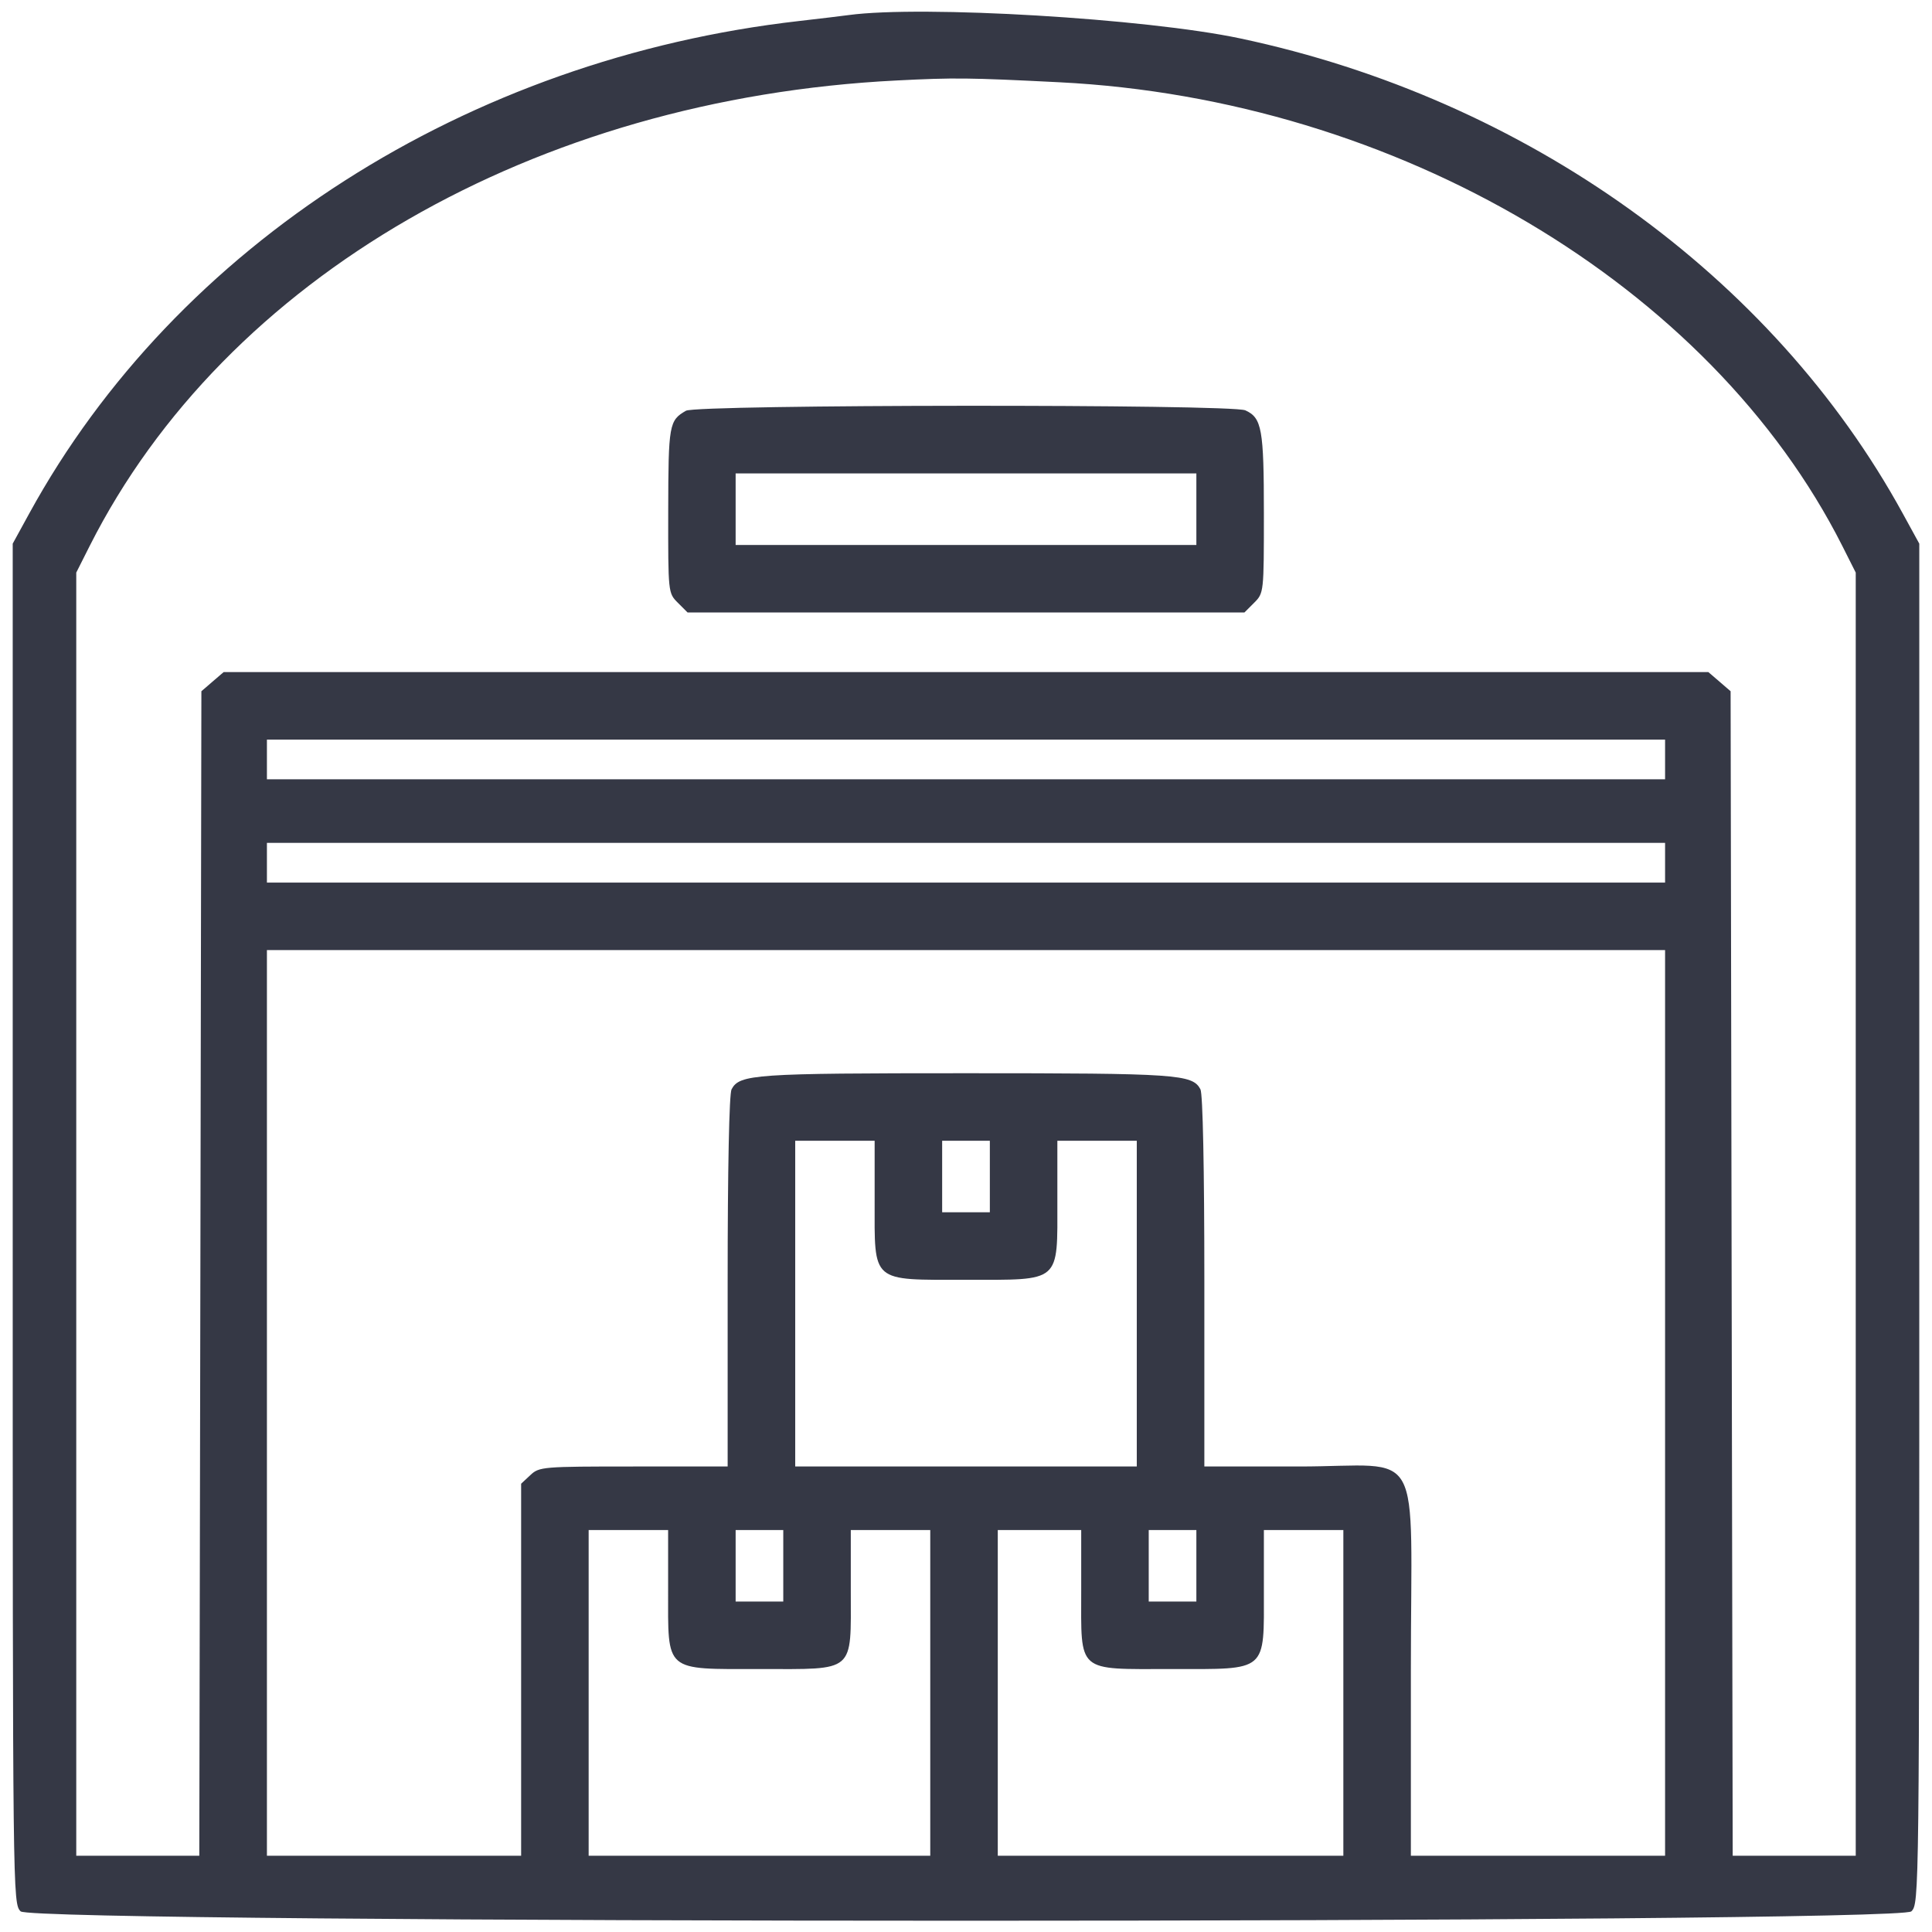 <svg width="38" height="38" viewBox="0 0 38 38" fill="none" xmlns="http://www.w3.org/2000/svg">
<path fill-rule="evenodd" clip-rule="evenodd" d="M16.695 0.296C16.566 0.314 16.127 0.366 15.719 0.413C9.185 1.156 3.47 4.813 0.575 10.1L0.25 10.693V24.065C0.25 37.333 0.251 37.439 0.406 37.594C0.653 37.84 37.347 37.84 37.594 37.594C37.749 37.439 37.75 37.333 37.75 24.065V10.693L37.425 10.1C34.864 5.422 30.014 1.945 24.391 0.755C22.536 0.363 18.144 0.101 16.695 0.296ZM20.836 1.618C27.474 1.951 33.642 5.604 36.235 10.736L36.5 11.262V23.881V36.5H35.29H34.08L34.059 25.048L34.039 13.596L33.82 13.407L33.601 13.219H19L4.399 13.219L4.18 13.407L3.961 13.596L3.941 25.048L3.92 36.5H2.71H1.5V23.881V11.262L1.765 10.736C4.433 5.454 10.525 1.94 17.633 1.583C18.774 1.525 19.046 1.528 20.836 1.618ZM13.492 8.079C13.16 8.269 13.146 8.351 13.143 10.039C13.141 11.661 13.141 11.664 13.332 11.855L13.524 12.047H19H24.476L24.668 11.855C24.858 11.664 24.859 11.655 24.859 10.101C24.859 8.439 24.82 8.219 24.495 8.071C24.222 7.946 13.71 7.954 13.492 8.079ZM23.531 10.015V10.719H19H14.469V10.015V9.312H19H23.531V10.015ZM32.75 14.937V15.328H19H5.25V14.937V14.547H19H32.75V14.937ZM32.75 16.969V17.359H19H5.25V16.969V16.578H19H32.75V16.969ZM32.75 27.594V36.5H30.25H27.75V32.853C27.75 28.307 28.044 28.844 25.549 28.844H23.688V25.206C23.688 22.982 23.658 21.512 23.611 21.425C23.453 21.129 23.164 21.109 19 21.109C14.836 21.109 14.547 21.129 14.389 21.425C14.342 21.512 14.312 22.982 14.312 25.206V28.844H12.462C10.67 28.844 10.606 28.849 10.431 29.014L10.25 29.183V32.842V36.5H7.75H5.25V27.594V18.687H19H32.75V27.594ZM17.203 23.613C17.203 25.246 17.118 25.172 19 25.172C20.882 25.172 20.797 25.246 20.797 23.613V22.437H21.578H22.359V25.64V28.844H19H15.641V25.64V22.437H16.422H17.203V23.613ZM19.469 23.14V23.844H19H18.531V23.14V22.437H19H19.469V23.14ZM13.141 31.269C13.141 32.903 13.054 32.828 14.948 32.828C16.839 32.828 16.734 32.918 16.734 31.291V30.094H17.516H18.297V33.297V36.5H14.938H11.578V33.297V30.094H12.359H13.141V31.269ZM15.406 30.797V31.5H14.938H14.469V30.797V30.094H14.938H15.406V30.797ZM21.266 31.28C21.266 32.919 21.162 32.828 23.041 32.828C24.948 32.828 24.859 32.904 24.859 31.269V30.094H25.641H26.422V33.297V36.5H23.023H19.625V33.297V30.094H20.445H21.266V31.28ZM23.531 30.797V31.5H23.062H22.594V30.797V30.094H23.062H23.531V30.797Z" fill="#353845"/>
</svg>

